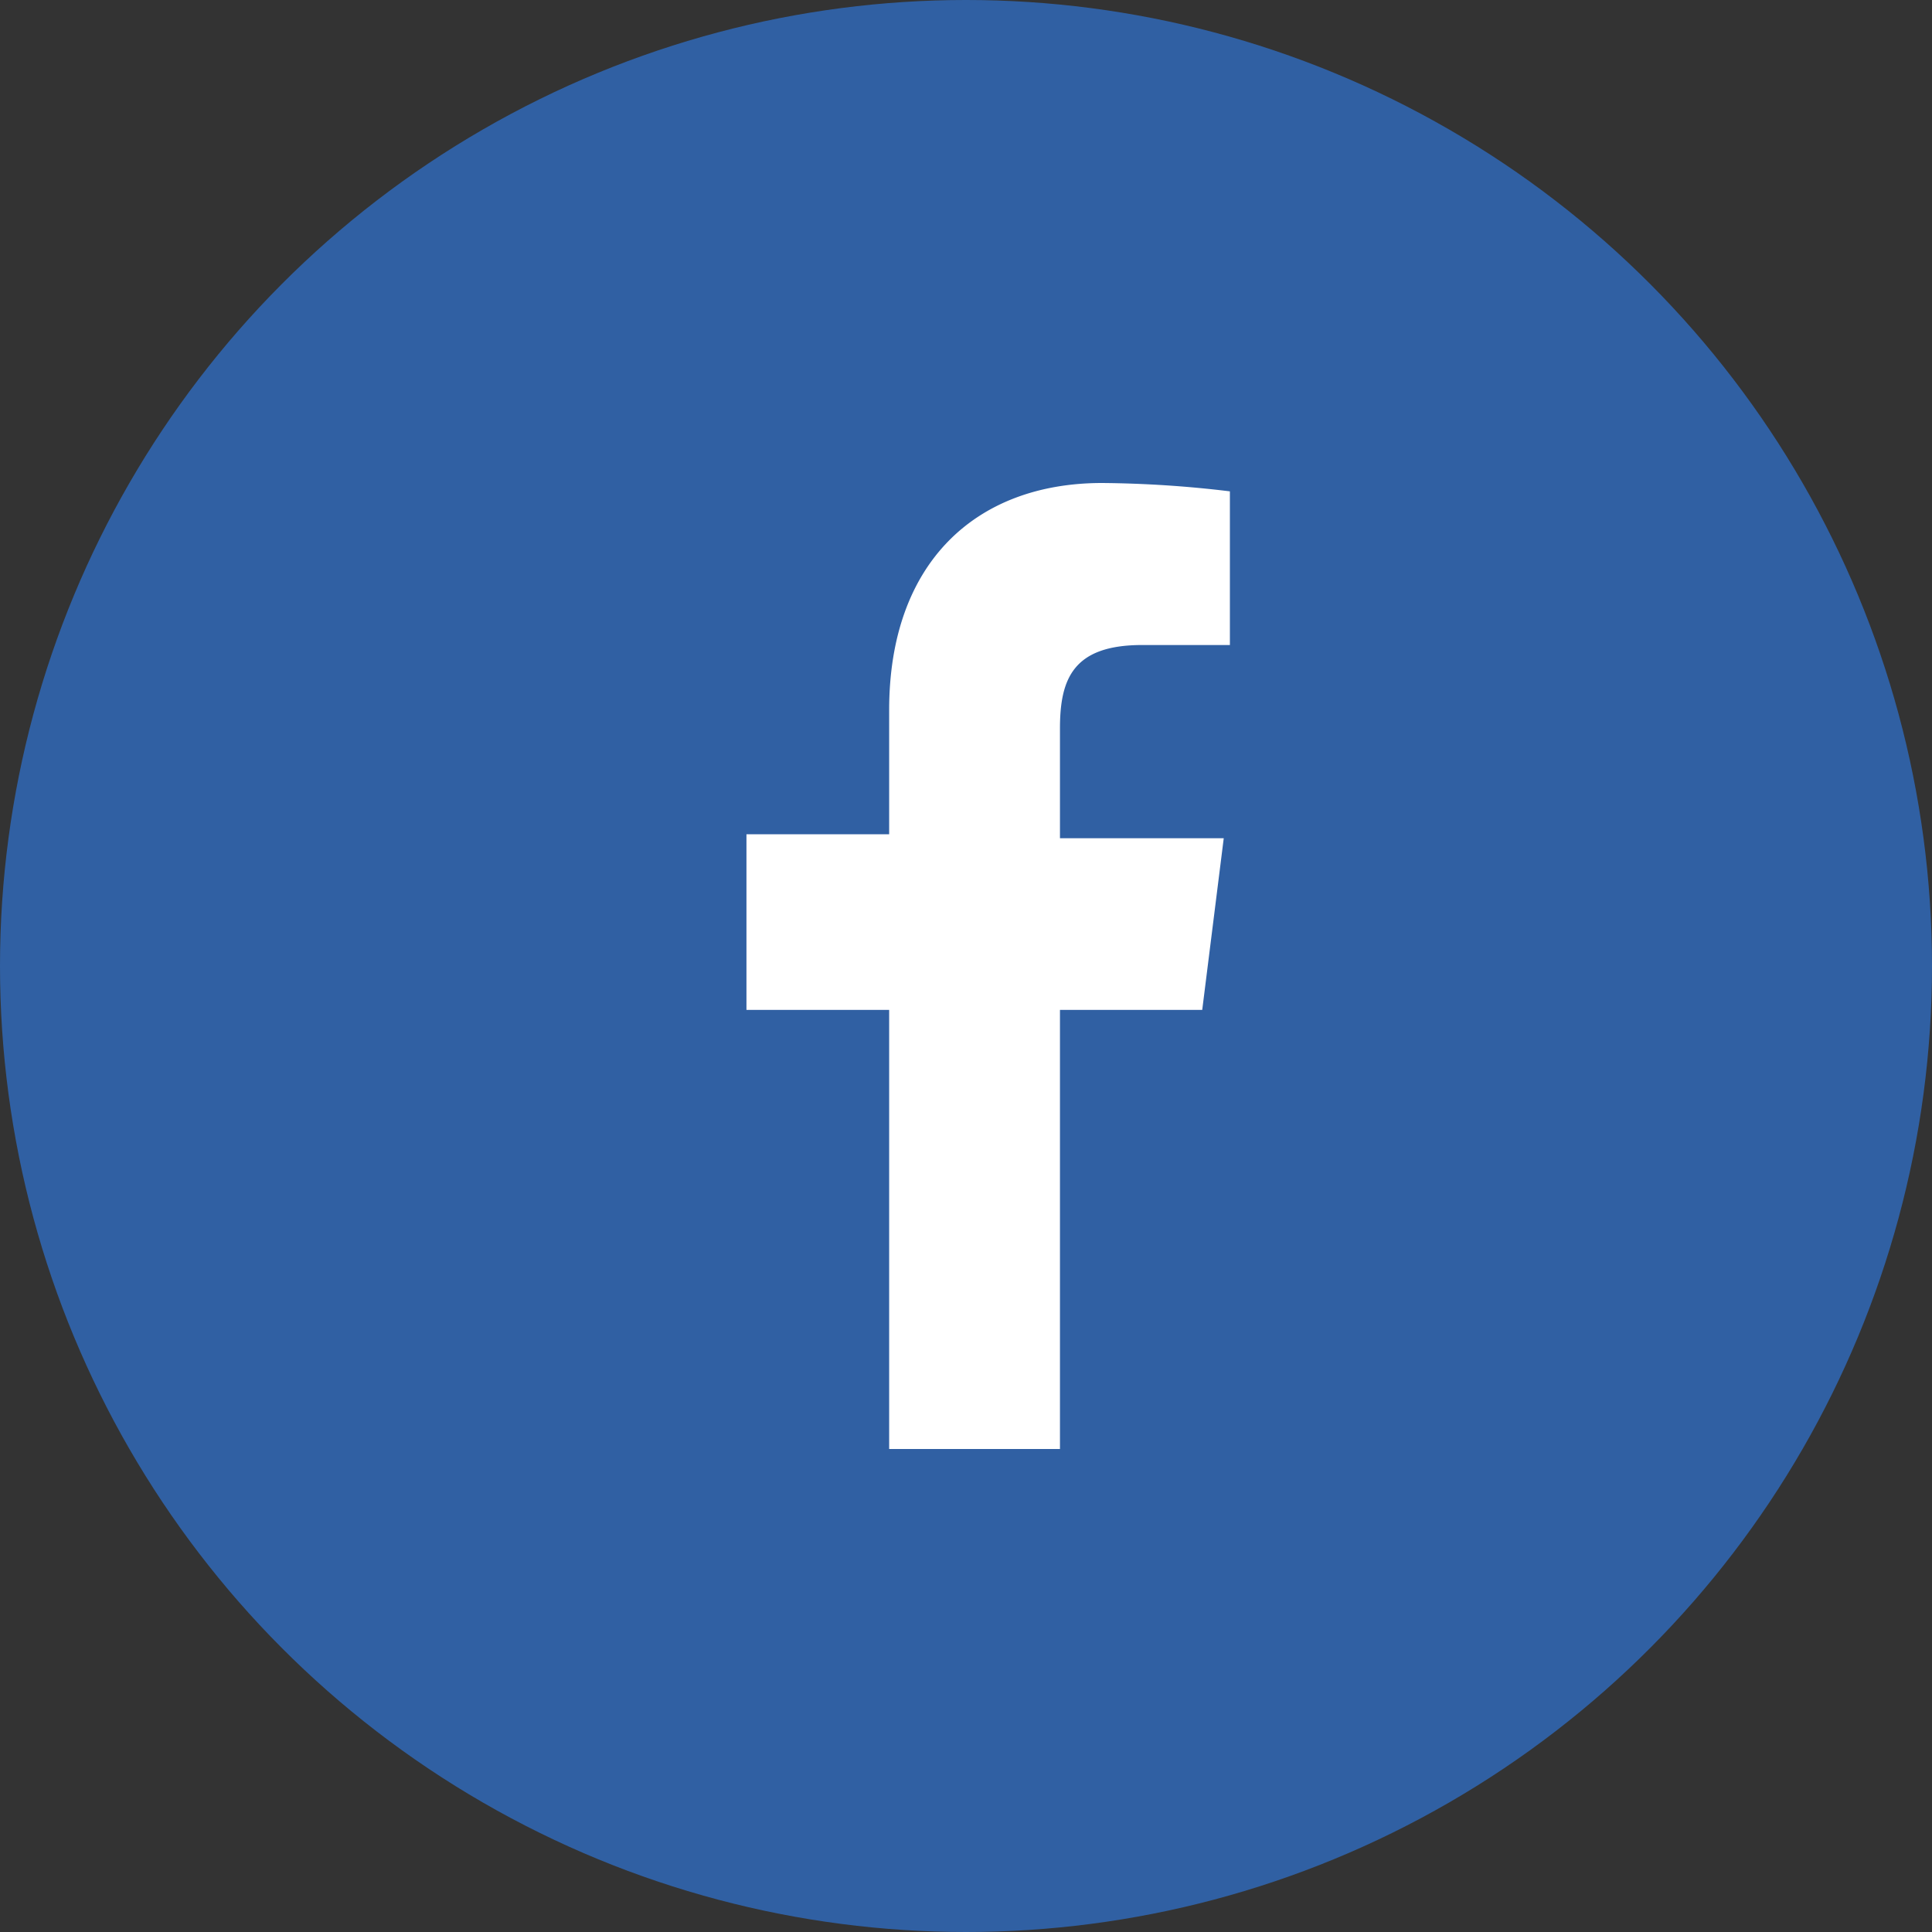 <svg class="social-facebook" xmlns="http://www.w3.org/2000/svg" width="44" height="44" viewBox="0 0 44 44"><rect x="0" y="0" width="44" height="44" fill="#333333" stroke="none"/><circle class="social-circle" cx="22" cy="22" r="22" style="fill:#3060a3"></circle><path class="social-icon" d="M20.25,33h3.89V23h3.24l.49-3.91H24.14v-2.5c0-1.13.3-1.9,1.87-1.9h2v-3.5A25.61,25.61,0,0,0,25.1,11c-2.88,0-4.85,1.82-4.85,5.17V19H17v4h3.25V33Z" style="fill:#fff"></path></svg>